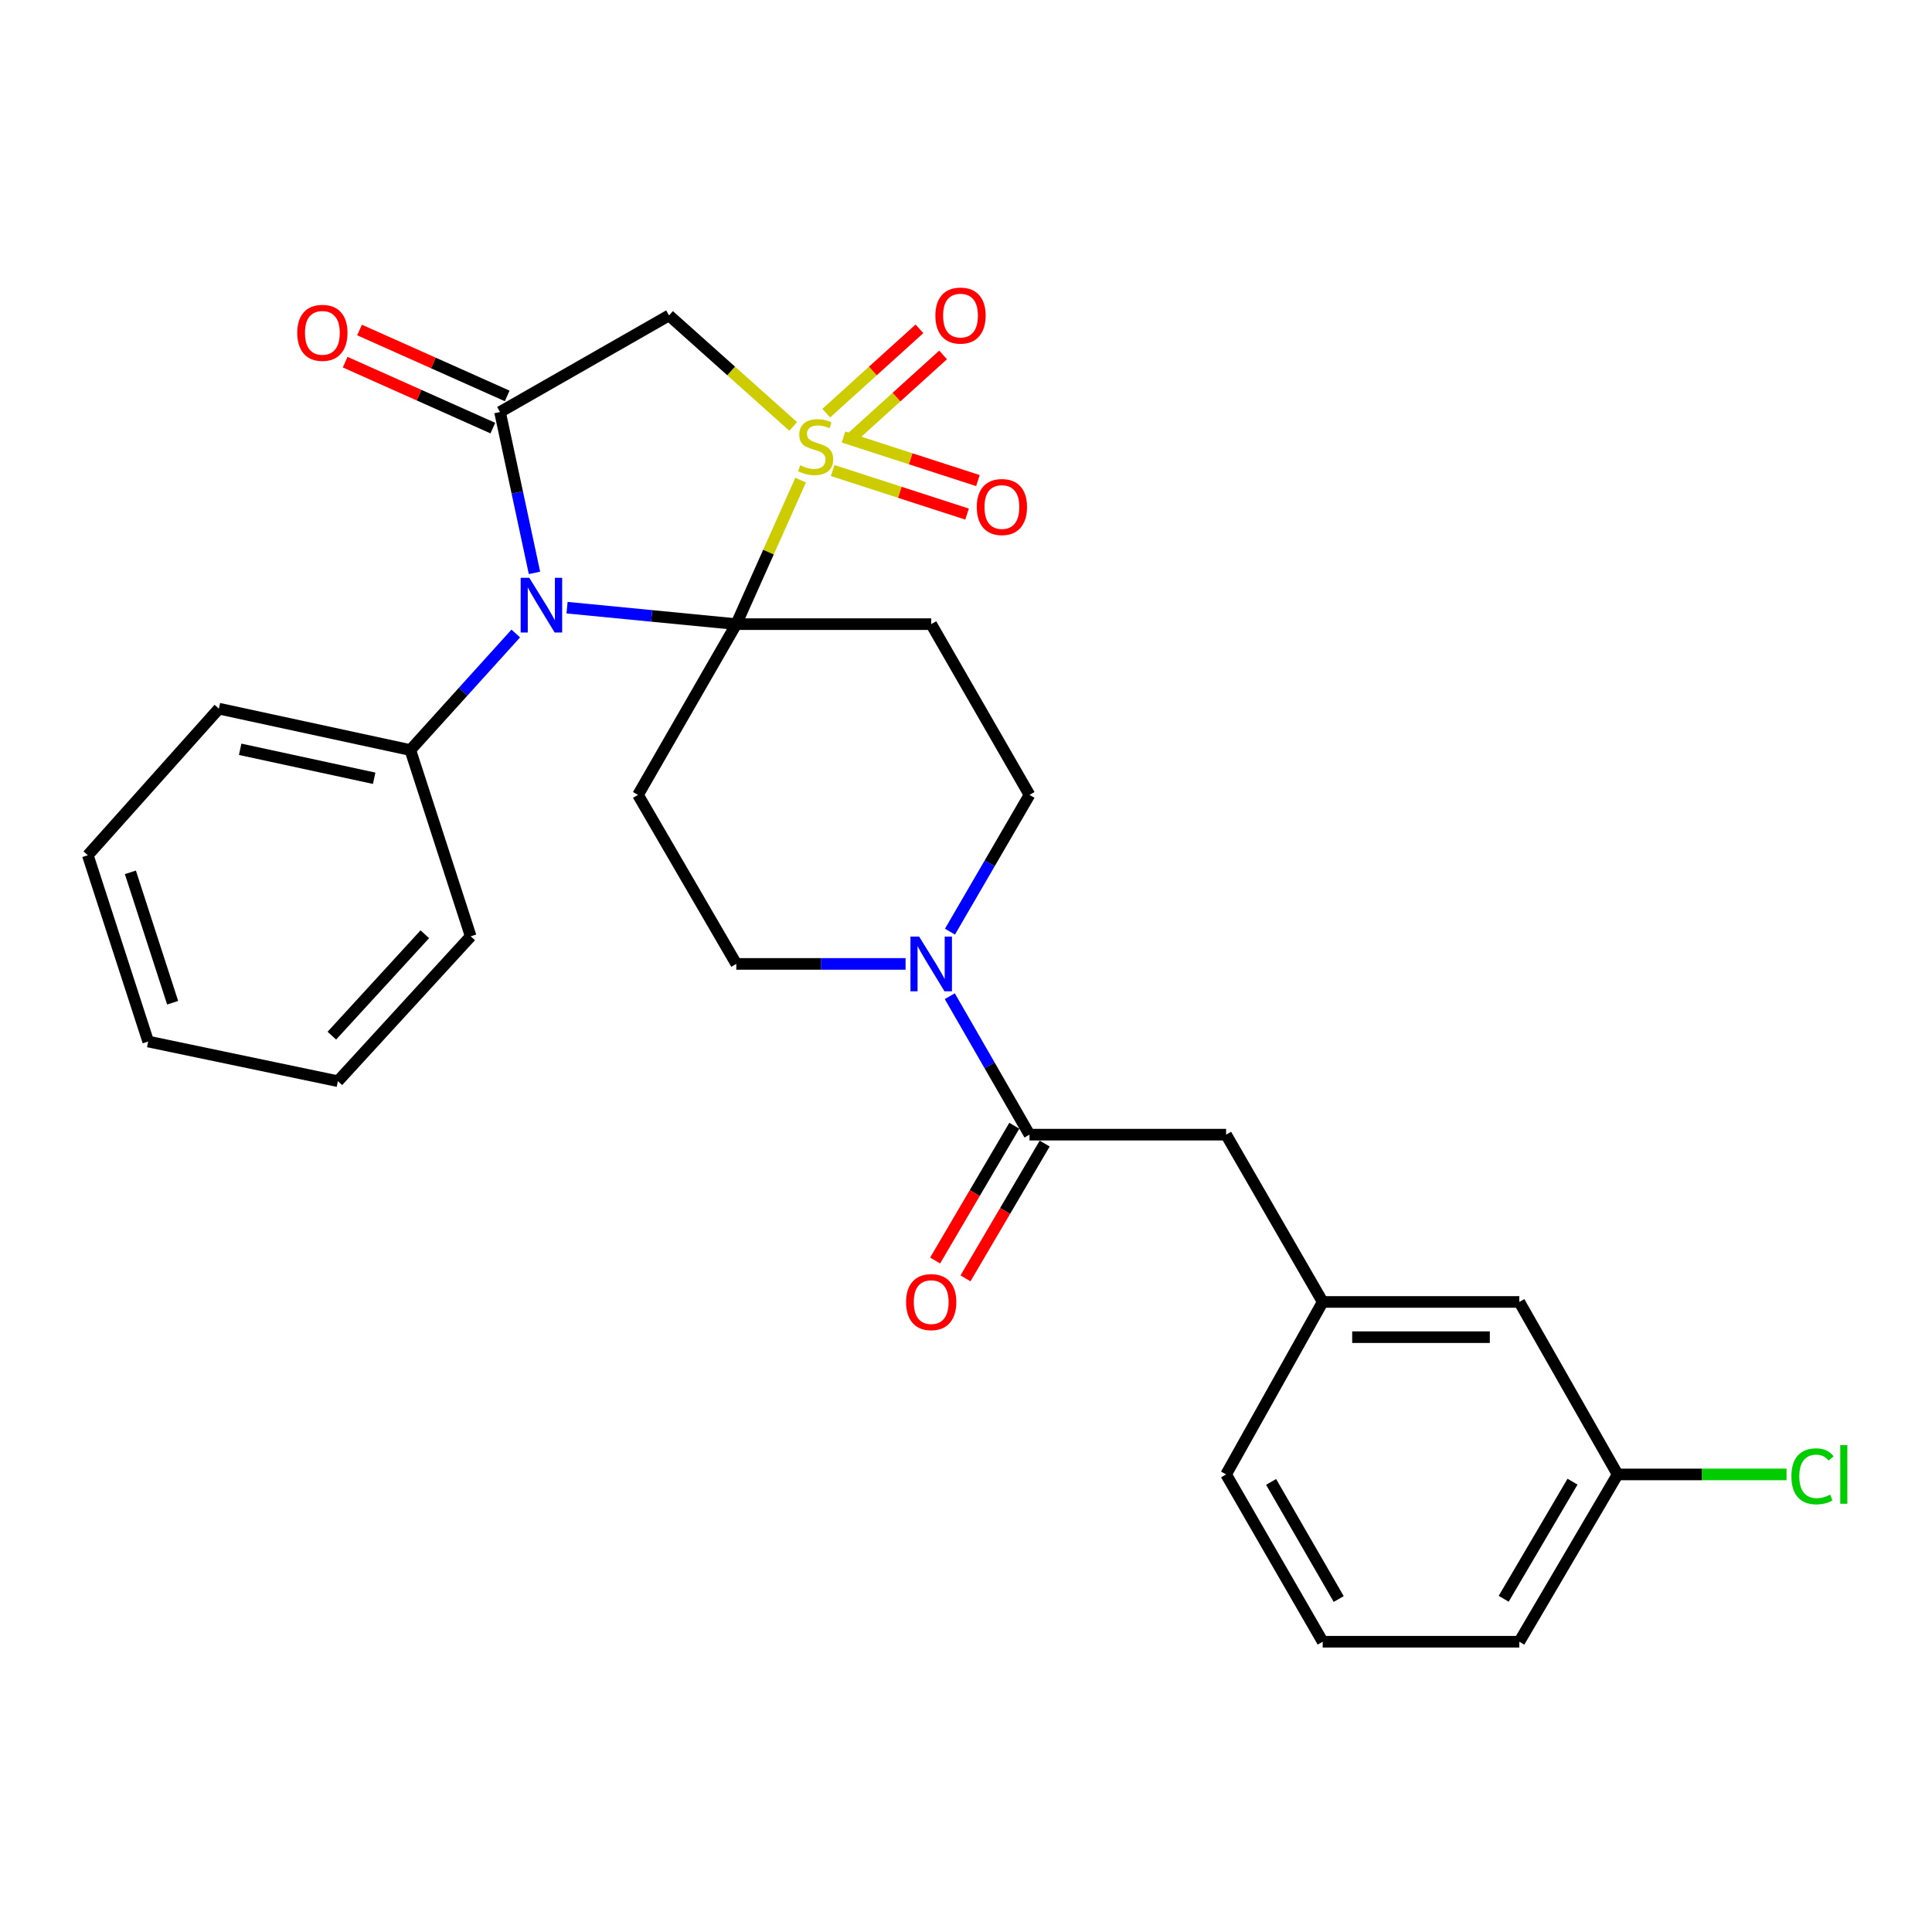 <?xml version='1.0' encoding='iso-8859-1'?>
<svg version='1.1' baseProfile='full'
              xmlns='http://www.w3.org/2000/svg'
                      xmlns:rdkit='http://www.rdkit.org/xml'
                      xmlns:xlink='http://www.w3.org/1999/xlink'
                  xml:space='preserve'
width='1000px' height='1000px' viewBox='0 0 1000 1000'>
<!-- END OF HEADER -->
<rect style='opacity:1.0;fill:#FFFFFF;stroke:none' width='1000' height='1000' x='0' y='0'> </rect>
<path class='bond-0' d='M 414.405,248.511 L 397.755,285.782' style='fill:none;fill-rule:evenodd;stroke:#CCCC00;stroke-width:6px;stroke-linecap:butt;stroke-linejoin:miter;stroke-opacity:1' />
<path class='bond-0' d='M 397.755,285.782 L 381.104,323.053' style='fill:none;fill-rule:evenodd;stroke:#000000;stroke-width:6px;stroke-linecap:butt;stroke-linejoin:miter;stroke-opacity:1' />
<path class='bond-1' d='M 410.552,220.719 L 378.422,191.99' style='fill:none;fill-rule:evenodd;stroke:#CCCC00;stroke-width:6px;stroke-linecap:butt;stroke-linejoin:miter;stroke-opacity:1' />
<path class='bond-1' d='M 378.422,191.99 L 346.292,163.261' style='fill:none;fill-rule:evenodd;stroke:#000000;stroke-width:6px;stroke-linecap:butt;stroke-linejoin:miter;stroke-opacity:1' />
<path class='bond-2' d='M 439.902,227.369 L 464.021,205.543' style='fill:none;fill-rule:evenodd;stroke:#CCCC00;stroke-width:6px;stroke-linecap:butt;stroke-linejoin:miter;stroke-opacity:1' />
<path class='bond-2' d='M 464.021,205.543 L 488.141,183.717' style='fill:none;fill-rule:evenodd;stroke:#FF0000;stroke-width:6px;stroke-linecap:butt;stroke-linejoin:miter;stroke-opacity:1' />
<path class='bond-2' d='M 427.669,213.85 L 451.788,192.024' style='fill:none;fill-rule:evenodd;stroke:#CCCC00;stroke-width:6px;stroke-linecap:butt;stroke-linejoin:miter;stroke-opacity:1' />
<path class='bond-2' d='M 451.788,192.024 L 475.907,170.199' style='fill:none;fill-rule:evenodd;stroke:#FF0000;stroke-width:6px;stroke-linecap:butt;stroke-linejoin:miter;stroke-opacity:1' />
<path class='bond-3' d='M 430.981,243.549 L 465.763,254.819' style='fill:none;fill-rule:evenodd;stroke:#CCCC00;stroke-width:6px;stroke-linecap:butt;stroke-linejoin:miter;stroke-opacity:1' />
<path class='bond-3' d='M 465.763,254.819 L 500.545,266.089' style='fill:none;fill-rule:evenodd;stroke:#FF0000;stroke-width:6px;stroke-linecap:butt;stroke-linejoin:miter;stroke-opacity:1' />
<path class='bond-3' d='M 436.6,226.205 L 471.383,237.475' style='fill:none;fill-rule:evenodd;stroke:#CCCC00;stroke-width:6px;stroke-linecap:butt;stroke-linejoin:miter;stroke-opacity:1' />
<path class='bond-3' d='M 471.383,237.475 L 506.165,248.745' style='fill:none;fill-rule:evenodd;stroke:#FF0000;stroke-width:6px;stroke-linecap:butt;stroke-linejoin:miter;stroke-opacity:1' />
<path class='bond-4' d='M 381.104,323.053 L 337.305,318.792' style='fill:none;fill-rule:evenodd;stroke:#000000;stroke-width:6px;stroke-linecap:butt;stroke-linejoin:miter;stroke-opacity:1' />
<path class='bond-4' d='M 337.305,318.792 L 293.505,314.53' style='fill:none;fill-rule:evenodd;stroke:#0000FF;stroke-width:6px;stroke-linecap:butt;stroke-linejoin:miter;stroke-opacity:1' />
<path class='bond-5' d='M 381.104,323.053 L 330.227,411.438' style='fill:none;fill-rule:evenodd;stroke:#000000;stroke-width:6px;stroke-linecap:butt;stroke-linejoin:miter;stroke-opacity:1' />
<path class='bond-6' d='M 381.104,323.053 L 481.988,323.053' style='fill:none;fill-rule:evenodd;stroke:#000000;stroke-width:6px;stroke-linecap:butt;stroke-linejoin:miter;stroke-opacity:1' />
<path class='bond-7' d='M 266.963,327.903 L 239.676,358.063' style='fill:none;fill-rule:evenodd;stroke:#0000FF;stroke-width:6px;stroke-linecap:butt;stroke-linejoin:miter;stroke-opacity:1' />
<path class='bond-7' d='M 239.676,358.063 L 212.388,388.222' style='fill:none;fill-rule:evenodd;stroke:#000000;stroke-width:6px;stroke-linecap:butt;stroke-linejoin:miter;stroke-opacity:1' />
<path class='bond-8' d='M 276.649,296.522 L 267.729,254.889' style='fill:none;fill-rule:evenodd;stroke:#0000FF;stroke-width:6px;stroke-linecap:butt;stroke-linejoin:miter;stroke-opacity:1' />
<path class='bond-8' d='M 267.729,254.889 L 258.809,213.257' style='fill:none;fill-rule:evenodd;stroke:#000000;stroke-width:6px;stroke-linecap:butt;stroke-linejoin:miter;stroke-opacity:1' />
<path class='bond-9' d='M 258.809,213.257 L 346.292,163.261' style='fill:none;fill-rule:evenodd;stroke:#000000;stroke-width:6px;stroke-linecap:butt;stroke-linejoin:miter;stroke-opacity:1' />
<path class='bond-10' d='M 262.526,204.933 L 224.31,187.867' style='fill:none;fill-rule:evenodd;stroke:#000000;stroke-width:6px;stroke-linecap:butt;stroke-linejoin:miter;stroke-opacity:1' />
<path class='bond-10' d='M 224.31,187.867 L 186.094,170.8' style='fill:none;fill-rule:evenodd;stroke:#FF0000;stroke-width:6px;stroke-linecap:butt;stroke-linejoin:miter;stroke-opacity:1' />
<path class='bond-10' d='M 255.092,221.58 L 216.875,204.514' style='fill:none;fill-rule:evenodd;stroke:#000000;stroke-width:6px;stroke-linecap:butt;stroke-linejoin:miter;stroke-opacity:1' />
<path class='bond-10' d='M 216.875,204.514 L 178.659,187.448' style='fill:none;fill-rule:evenodd;stroke:#FF0000;stroke-width:6px;stroke-linecap:butt;stroke-linejoin:miter;stroke-opacity:1' />
<path class='bond-11' d='M 330.227,411.438 L 381.104,498.921' style='fill:none;fill-rule:evenodd;stroke:#000000;stroke-width:6px;stroke-linecap:butt;stroke-linejoin:miter;stroke-opacity:1' />
<path class='bond-12' d='M 481.988,323.053 L 532.865,411.438' style='fill:none;fill-rule:evenodd;stroke:#000000;stroke-width:6px;stroke-linecap:butt;stroke-linejoin:miter;stroke-opacity:1' />
<path class='bond-13' d='M 491.694,482.23 L 512.28,446.834' style='fill:none;fill-rule:evenodd;stroke:#0000FF;stroke-width:6px;stroke-linecap:butt;stroke-linejoin:miter;stroke-opacity:1' />
<path class='bond-13' d='M 512.28,446.834 L 532.865,411.438' style='fill:none;fill-rule:evenodd;stroke:#000000;stroke-width:6px;stroke-linecap:butt;stroke-linejoin:miter;stroke-opacity:1' />
<path class='bond-14' d='M 491.607,515.63 L 512.236,551.462' style='fill:none;fill-rule:evenodd;stroke:#0000FF;stroke-width:6px;stroke-linecap:butt;stroke-linejoin:miter;stroke-opacity:1' />
<path class='bond-14' d='M 512.236,551.462 L 532.865,587.295' style='fill:none;fill-rule:evenodd;stroke:#000000;stroke-width:6px;stroke-linecap:butt;stroke-linejoin:miter;stroke-opacity:1' />
<path class='bond-15' d='M 468.726,498.921 L 424.915,498.921' style='fill:none;fill-rule:evenodd;stroke:#0000FF;stroke-width:6px;stroke-linecap:butt;stroke-linejoin:miter;stroke-opacity:1' />
<path class='bond-15' d='M 424.915,498.921 L 381.104,498.921' style='fill:none;fill-rule:evenodd;stroke:#000000;stroke-width:6px;stroke-linecap:butt;stroke-linejoin:miter;stroke-opacity:1' />
<path class='bond-16' d='M 532.865,587.295 L 634.63,587.295' style='fill:none;fill-rule:evenodd;stroke:#000000;stroke-width:6px;stroke-linecap:butt;stroke-linejoin:miter;stroke-opacity:1' />
<path class='bond-17' d='M 525.005,582.677 L 504.511,617.557' style='fill:none;fill-rule:evenodd;stroke:#000000;stroke-width:6px;stroke-linecap:butt;stroke-linejoin:miter;stroke-opacity:1' />
<path class='bond-17' d='M 504.511,617.557 L 484.017,652.437' style='fill:none;fill-rule:evenodd;stroke:#FF0000;stroke-width:6px;stroke-linecap:butt;stroke-linejoin:miter;stroke-opacity:1' />
<path class='bond-17' d='M 540.725,591.913 L 520.231,626.793' style='fill:none;fill-rule:evenodd;stroke:#000000;stroke-width:6px;stroke-linecap:butt;stroke-linejoin:miter;stroke-opacity:1' />
<path class='bond-17' d='M 520.231,626.793 L 499.736,661.673' style='fill:none;fill-rule:evenodd;stroke:#FF0000;stroke-width:6px;stroke-linecap:butt;stroke-linejoin:miter;stroke-opacity:1' />
<path class='bond-18' d='M 212.388,388.222 L 113.298,366.8' style='fill:none;fill-rule:evenodd;stroke:#000000;stroke-width:6px;stroke-linecap:butt;stroke-linejoin:miter;stroke-opacity:1' />
<path class='bond-18' d='M 193.672,402.829 L 124.309,387.833' style='fill:none;fill-rule:evenodd;stroke:#000000;stroke-width:6px;stroke-linecap:butt;stroke-linejoin:miter;stroke-opacity:1' />
<path class='bond-19' d='M 212.388,388.222 L 243.636,484.639' style='fill:none;fill-rule:evenodd;stroke:#000000;stroke-width:6px;stroke-linecap:butt;stroke-linejoin:miter;stroke-opacity:1' />
<path class='bond-20' d='M 634.63,587.295 L 684.626,673.886' style='fill:none;fill-rule:evenodd;stroke:#000000;stroke-width:6px;stroke-linecap:butt;stroke-linejoin:miter;stroke-opacity:1' />
<path class='bond-21' d='M 684.626,673.886 L 786.39,673.886' style='fill:none;fill-rule:evenodd;stroke:#000000;stroke-width:6px;stroke-linecap:butt;stroke-linejoin:miter;stroke-opacity:1' />
<path class='bond-21' d='M 699.89,692.118 L 771.125,692.118' style='fill:none;fill-rule:evenodd;stroke:#000000;stroke-width:6px;stroke-linecap:butt;stroke-linejoin:miter;stroke-opacity:1' />
<path class='bond-22' d='M 684.626,673.886 L 634.63,763.162' style='fill:none;fill-rule:evenodd;stroke:#000000;stroke-width:6px;stroke-linecap:butt;stroke-linejoin:miter;stroke-opacity:1' />
<path class='bond-23' d='M 786.39,673.886 L 837.277,763.162' style='fill:none;fill-rule:evenodd;stroke:#000000;stroke-width:6px;stroke-linecap:butt;stroke-linejoin:miter;stroke-opacity:1' />
<path class='bond-24' d='M 837.277,763.162 L 880.993,763.162' style='fill:none;fill-rule:evenodd;stroke:#000000;stroke-width:6px;stroke-linecap:butt;stroke-linejoin:miter;stroke-opacity:1' />
<path class='bond-24' d='M 880.993,763.162 L 924.709,763.162' style='fill:none;fill-rule:evenodd;stroke:#00CC00;stroke-width:6px;stroke-linecap:butt;stroke-linejoin:miter;stroke-opacity:1' />
<path class='bond-25' d='M 837.277,763.162 L 786.39,849.754' style='fill:none;fill-rule:evenodd;stroke:#000000;stroke-width:6px;stroke-linecap:butt;stroke-linejoin:miter;stroke-opacity:1' />
<path class='bond-25' d='M 813.926,766.913 L 778.305,827.527' style='fill:none;fill-rule:evenodd;stroke:#000000;stroke-width:6px;stroke-linecap:butt;stroke-linejoin:miter;stroke-opacity:1' />
<path class='bond-26' d='M 684.626,849.754 L 634.63,763.162' style='fill:none;fill-rule:evenodd;stroke:#000000;stroke-width:6px;stroke-linecap:butt;stroke-linejoin:miter;stroke-opacity:1' />
<path class='bond-26' d='M 692.915,827.648 L 657.918,767.034' style='fill:none;fill-rule:evenodd;stroke:#000000;stroke-width:6px;stroke-linecap:butt;stroke-linejoin:miter;stroke-opacity:1' />
<path class='bond-27' d='M 684.626,849.754 L 786.39,849.754' style='fill:none;fill-rule:evenodd;stroke:#000000;stroke-width:6px;stroke-linecap:butt;stroke-linejoin:miter;stroke-opacity:1' />
<path class='bond-28' d='M 113.298,366.8 L 45.455,442.675' style='fill:none;fill-rule:evenodd;stroke:#000000;stroke-width:6px;stroke-linecap:butt;stroke-linejoin:miter;stroke-opacity:1' />
<path class='bond-29' d='M 243.636,484.639 L 174.891,559.623' style='fill:none;fill-rule:evenodd;stroke:#000000;stroke-width:6px;stroke-linecap:butt;stroke-linejoin:miter;stroke-opacity:1' />
<path class='bond-29' d='M 219.885,483.566 L 171.764,536.054' style='fill:none;fill-rule:evenodd;stroke:#000000;stroke-width:6px;stroke-linecap:butt;stroke-linejoin:miter;stroke-opacity:1' />
<path class='bond-30' d='M 45.455,442.675 L 76.702,539.092' style='fill:none;fill-rule:evenodd;stroke:#000000;stroke-width:6px;stroke-linecap:butt;stroke-linejoin:miter;stroke-opacity:1' />
<path class='bond-30' d='M 67.486,451.517 L 89.359,519.008' style='fill:none;fill-rule:evenodd;stroke:#000000;stroke-width:6px;stroke-linecap:butt;stroke-linejoin:miter;stroke-opacity:1' />
<path class='bond-31' d='M 174.891,559.623 L 76.702,539.092' style='fill:none;fill-rule:evenodd;stroke:#000000;stroke-width:6px;stroke-linecap:butt;stroke-linejoin:miter;stroke-opacity:1' />
<path  class='atom-0' d='M 414.177 240.834
Q 414.497 240.954, 415.817 241.514
Q 417.137 242.074, 418.577 242.434
Q 420.057 242.754, 421.497 242.754
Q 424.177 242.754, 425.737 241.474
Q 427.297 240.154, 427.297 237.874
Q 427.297 236.314, 426.497 235.354
Q 425.737 234.394, 424.537 233.874
Q 423.337 233.354, 421.337 232.754
Q 418.817 231.994, 417.297 231.274
Q 415.817 230.554, 414.737 229.034
Q 413.697 227.514, 413.697 224.954
Q 413.697 221.394, 416.097 219.194
Q 418.537 216.994, 423.337 216.994
Q 426.617 216.994, 430.337 218.554
L 429.417 221.634
Q 426.017 220.234, 423.457 220.234
Q 420.697 220.234, 419.177 221.394
Q 417.657 222.514, 417.697 224.474
Q 417.697 225.994, 418.457 226.914
Q 419.257 227.834, 420.377 228.354
Q 421.537 228.874, 423.457 229.474
Q 426.017 230.274, 427.537 231.074
Q 429.057 231.874, 430.137 233.514
Q 431.257 235.114, 431.257 237.874
Q 431.257 241.794, 428.617 243.914
Q 426.017 245.994, 421.657 245.994
Q 419.137 245.994, 417.217 245.434
Q 415.337 244.914, 413.097 243.994
L 414.177 240.834
' fill='#CCCC00'/>
<path  class='atom-2' d='M 273.971 299.078
L 283.251 314.078
Q 284.171 315.558, 285.651 318.238
Q 287.131 320.918, 287.211 321.078
L 287.211 299.078
L 290.971 299.078
L 290.971 327.398
L 287.091 327.398
L 277.131 310.998
Q 275.971 309.078, 274.731 306.878
Q 273.531 304.678, 273.171 303.998
L 273.171 327.398
L 269.491 327.398
L 269.491 299.078
L 273.971 299.078
' fill='#0000FF'/>
<path  class='atom-7' d='M 475.728 484.761
L 485.008 499.761
Q 485.928 501.241, 487.408 503.921
Q 488.888 506.601, 488.968 506.761
L 488.968 484.761
L 492.728 484.761
L 492.728 513.081
L 488.848 513.081
L 478.888 496.681
Q 477.728 494.761, 476.488 492.561
Q 475.288 490.361, 474.928 489.681
L 474.928 513.081
L 471.248 513.081
L 471.248 484.761
L 475.728 484.761
' fill='#0000FF'/>
<path  class='atom-9' d='M 484.161 163.341
Q 484.161 156.541, 487.521 152.741
Q 490.881 148.941, 497.161 148.941
Q 503.441 148.941, 506.801 152.741
Q 510.161 156.541, 510.161 163.341
Q 510.161 170.221, 506.761 174.141
Q 503.361 178.021, 497.161 178.021
Q 490.921 178.021, 487.521 174.141
Q 484.161 170.261, 484.161 163.341
M 497.161 174.821
Q 501.481 174.821, 503.801 171.941
Q 506.161 169.021, 506.161 163.341
Q 506.161 157.781, 503.801 154.981
Q 501.481 152.141, 497.161 152.141
Q 492.841 152.141, 490.481 154.941
Q 488.161 157.741, 488.161 163.341
Q 488.161 169.061, 490.481 171.941
Q 492.841 174.821, 497.161 174.821
' fill='#FF0000'/>
<path  class='atom-10' d='M 505.583 262.431
Q 505.583 255.631, 508.943 251.831
Q 512.303 248.031, 518.583 248.031
Q 524.863 248.031, 528.223 251.831
Q 531.583 255.631, 531.583 262.431
Q 531.583 269.311, 528.183 273.231
Q 524.783 277.111, 518.583 277.111
Q 512.343 277.111, 508.943 273.231
Q 505.583 269.351, 505.583 262.431
M 518.583 273.911
Q 522.903 273.911, 525.223 271.031
Q 527.583 268.111, 527.583 262.431
Q 527.583 256.871, 525.223 254.071
Q 522.903 251.231, 518.583 251.231
Q 514.263 251.231, 511.903 254.031
Q 509.583 256.831, 509.583 262.431
Q 509.583 268.151, 511.903 271.031
Q 514.263 273.911, 518.583 273.911
' fill='#FF0000'/>
<path  class='atom-14' d='M 153.859 172.274
Q 153.859 165.474, 157.219 161.674
Q 160.579 157.874, 166.859 157.874
Q 173.139 157.874, 176.499 161.674
Q 179.859 165.474, 179.859 172.274
Q 179.859 179.154, 176.459 183.074
Q 173.059 186.954, 166.859 186.954
Q 160.619 186.954, 157.219 183.074
Q 153.859 179.194, 153.859 172.274
M 166.859 183.754
Q 171.179 183.754, 173.499 180.874
Q 175.859 177.954, 175.859 172.274
Q 175.859 166.714, 173.499 163.914
Q 171.179 161.074, 166.859 161.074
Q 162.539 161.074, 160.179 163.874
Q 157.859 166.674, 157.859 172.274
Q 157.859 177.994, 160.179 180.874
Q 162.539 183.754, 166.859 183.754
' fill='#FF0000'/>
<path  class='atom-16' d='M 468.988 673.966
Q 468.988 667.166, 472.348 663.366
Q 475.708 659.566, 481.988 659.566
Q 488.268 659.566, 491.628 663.366
Q 494.988 667.166, 494.988 673.966
Q 494.988 680.846, 491.588 684.766
Q 488.188 688.646, 481.988 688.646
Q 475.748 688.646, 472.348 684.766
Q 468.988 680.886, 468.988 673.966
M 481.988 685.446
Q 486.308 685.446, 488.628 682.566
Q 490.988 679.646, 490.988 673.966
Q 490.988 668.406, 488.628 665.606
Q 486.308 662.766, 481.988 662.766
Q 477.668 662.766, 475.308 665.566
Q 472.988 668.366, 472.988 673.966
Q 472.988 679.686, 475.308 682.566
Q 477.668 685.446, 481.988 685.446
' fill='#FF0000'/>
<path  class='atom-20' d='M 927.231 764.142
Q 927.231 757.102, 930.511 753.422
Q 933.831 749.702, 940.111 749.702
Q 945.951 749.702, 949.071 753.822
L 946.431 755.982
Q 944.151 752.982, 940.111 752.982
Q 935.831 752.982, 933.551 755.862
Q 931.311 758.702, 931.311 764.142
Q 931.311 769.742, 933.631 772.622
Q 935.991 775.502, 940.551 775.502
Q 943.671 775.502, 947.311 773.622
L 948.431 776.622
Q 946.951 777.582, 944.711 778.142
Q 942.471 778.702, 939.991 778.702
Q 933.831 778.702, 930.511 774.942
Q 927.231 771.182, 927.231 764.142
' fill='#00CC00'/>
<path  class='atom-20' d='M 952.511 747.982
L 956.191 747.982
L 956.191 778.342
L 952.511 778.342
L 952.511 747.982
' fill='#00CC00'/>
</svg>
